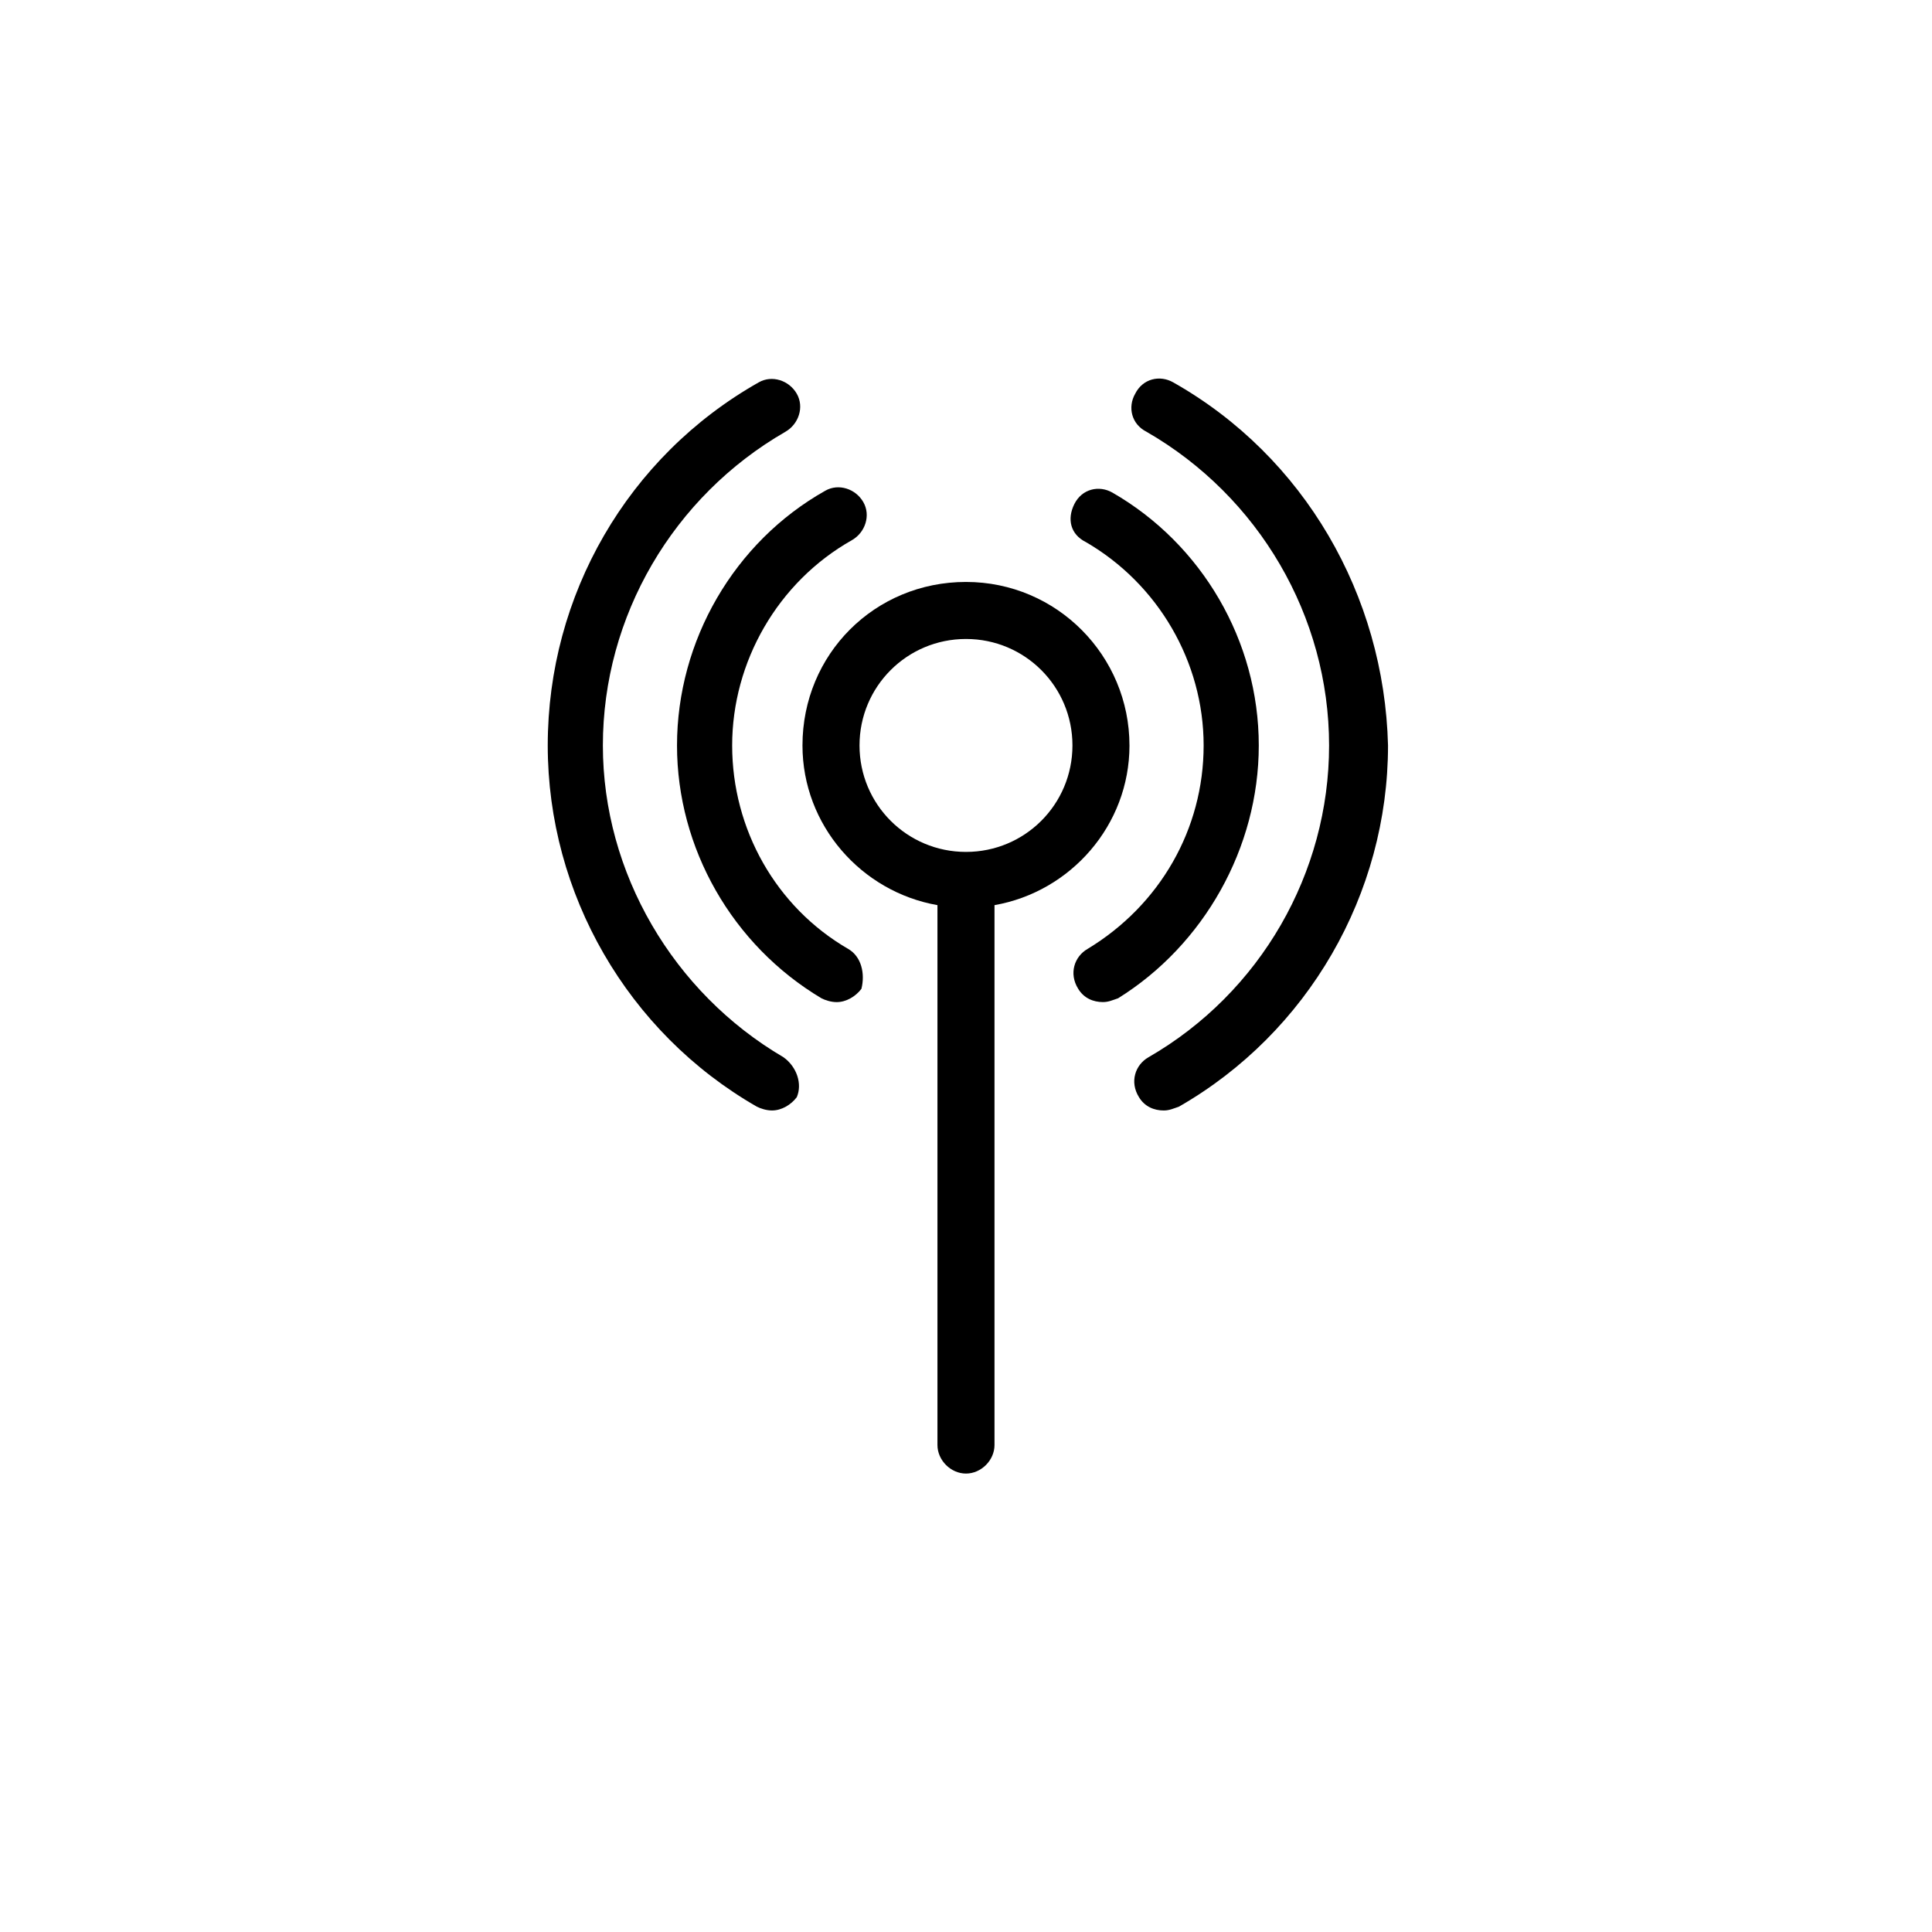 <?xml version="1.0" encoding="UTF-8"?>
<!-- The Best Svg Icon site in the world: iconSvg.co, Visit us! https://iconsvg.co -->
<svg fill="#000000" width="800px" height="800px" version="1.1" viewBox="144 144 512 512" xmlns="http://www.w3.org/2000/svg">
 <g>
  <path d="m443.32 341.55c0-23.68-19.145-43.328-43.328-43.328s-43.328 19.145-43.328 43.328c0 21.16 15.617 38.793 35.77 42.32v143.08c0 4.031 3.527 7.559 7.559 7.559s7.559-3.527 7.559-7.559v-143.08c20.152-3.523 35.77-21.16 35.77-42.32zm-71.539 0c0-15.617 12.594-28.215 28.215-28.215 15.617 0 28.215 12.594 28.215 28.215-0.004 15.621-12.598 28.215-28.215 28.215-15.621 0-28.215-12.594-28.215-28.215z"/>
  <path d="m351.63 424.18c-29.223-17.129-47.863-48.871-47.863-82.625 0-34.258 18.641-66 48.367-83.129 3.527-2.016 5.039-6.551 3.023-10.078s-6.551-5.039-10.078-3.023c-34.762 19.652-55.922 56.43-55.922 96.23 0 39.297 21.16 76.074 55.418 95.723 1.008 0.504 2.519 1.008 4.031 1.008 2.519 0 5.039-1.512 6.551-3.527 1.512-3.523 0-8.059-3.527-10.578z"/>
  <path d="m454.91 245.33c-3.527-2.016-8.062-1.008-10.078 3.023-2.016 3.527-1.008 8.062 3.023 10.078 29.727 17.129 48.367 48.871 48.367 83.129 0 33.754-18.137 65.496-47.863 82.625-3.527 2.016-5.039 6.551-2.519 10.578 1.512 2.519 4.031 3.527 6.551 3.527 1.512 0 2.519-0.504 4.031-1.008 34.258-19.648 55.418-56.426 55.418-95.723-1.008-39.805-22.168-76.582-56.93-96.23z"/>
  <path d="m368.76 395.46c-19.145-11.082-30.73-31.738-30.73-53.906 0-22.168 12.09-43.328 31.738-54.41 3.527-2.016 5.039-6.551 3.023-10.078-2.016-3.527-6.551-5.039-10.078-3.023-24.184 13.602-39.297 39.801-39.297 67.512 0 27.207 14.609 52.898 38.289 67.008 1.008 0.504 2.519 1.008 4.031 1.008 2.519 0 5.039-1.512 6.551-3.527 1.008-4.031 0-8.566-3.527-10.582z"/>
  <path d="m477.59 341.55c0-27.711-15.113-53.402-38.793-67.008-3.527-2.016-8.062-1.008-10.078 3.023s-1.008 8.062 3.023 10.078c19.145 11.082 31.234 31.738 31.234 53.906 0 22.168-11.586 42.32-30.73 53.906-3.527 2.016-5.039 6.551-2.519 10.578 1.512 2.519 4.031 3.527 6.551 3.527 1.512 0 2.519-0.504 4.031-1.008 22.672-14.102 37.281-39.797 37.281-67.004z"/>
 </g>
</svg>